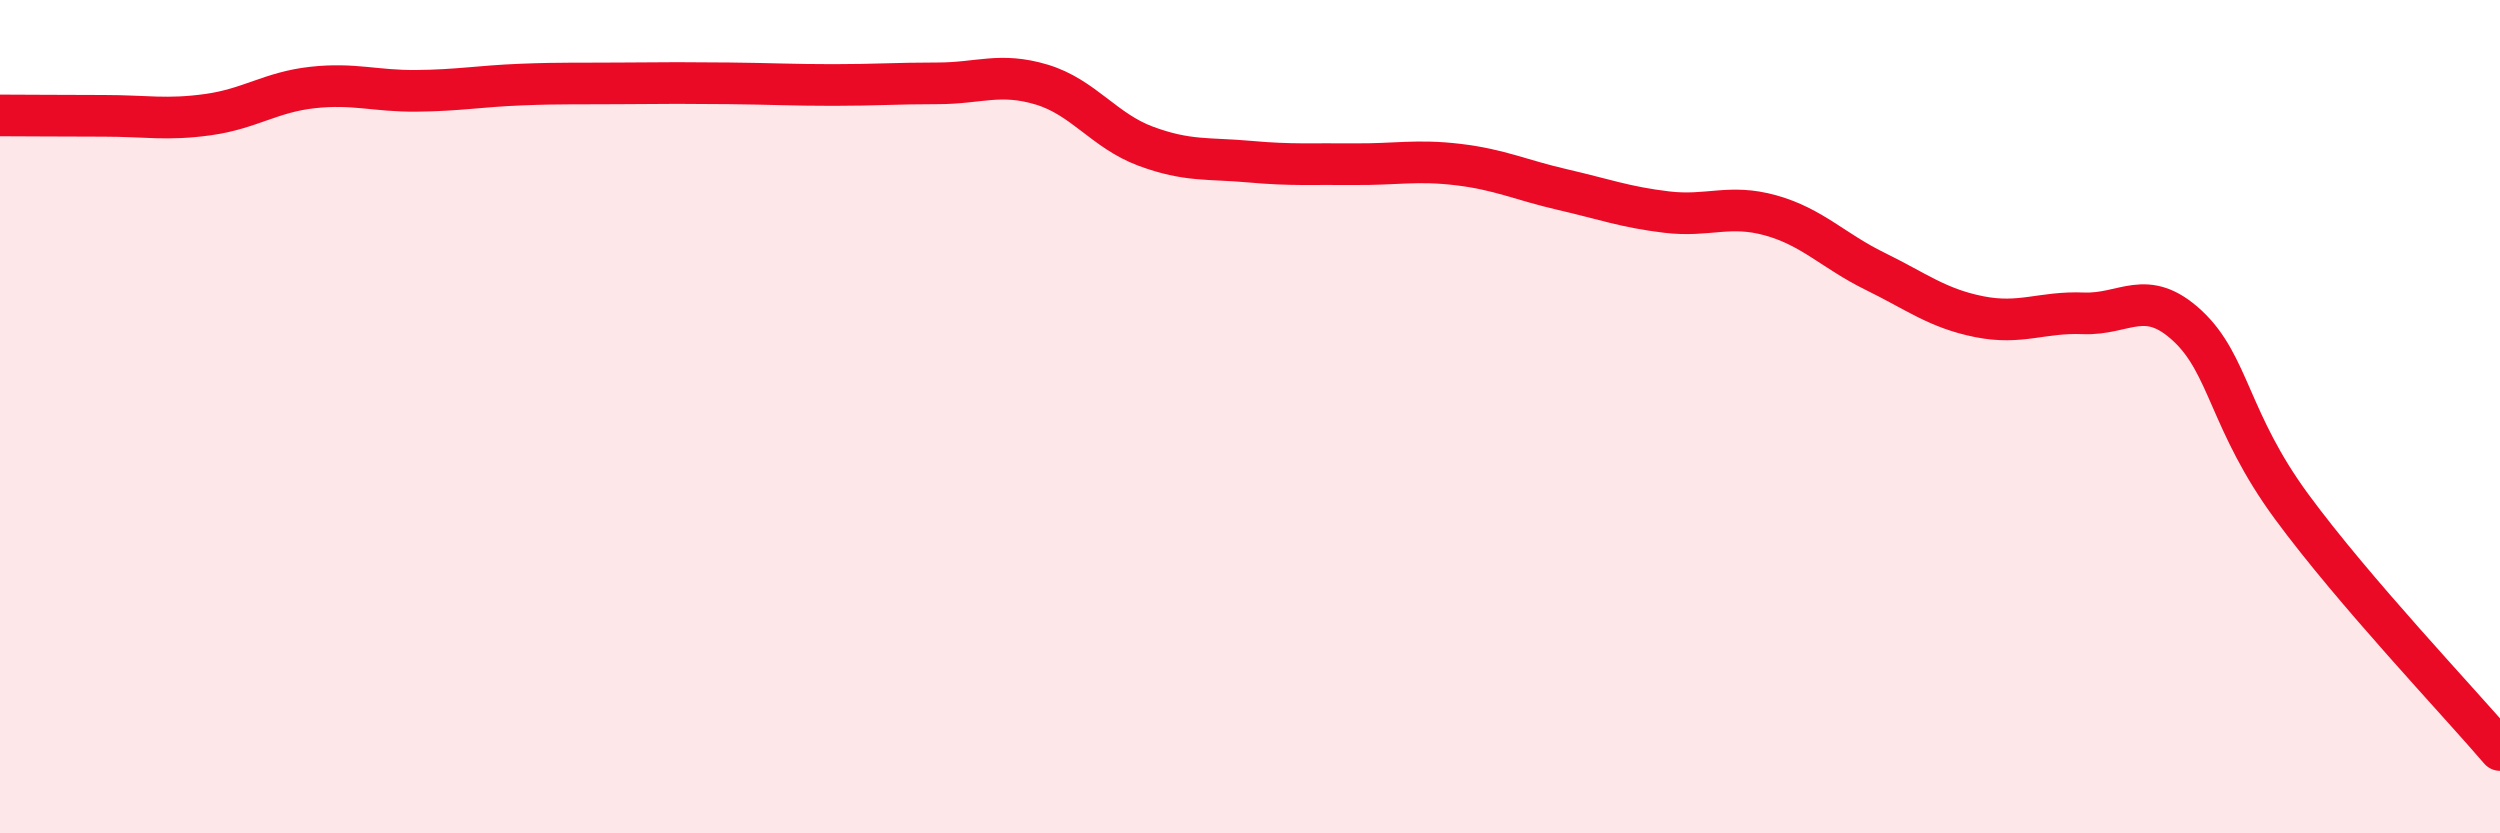 
    <svg width="60" height="20" viewBox="0 0 60 20" xmlns="http://www.w3.org/2000/svg">
      <path
        d="M 0,2.77 C 0.5,2.77 1.5,2.78 2.5,2.78 C 3.5,2.78 4,2.89 5,2.75 C 6,2.61 6.5,2.21 7.5,2.1 C 8.5,1.99 9,2.19 10,2.18 C 11,2.17 11.5,2.07 12.5,2.03 C 13.5,1.99 14,2.01 15,2 C 16,1.99 16.5,1.99 17.5,2 C 18.5,2.01 19,2.04 20,2.04 C 21,2.04 21.5,2 22.5,2 C 23.5,2 24,1.73 25,2.03 C 26,2.33 26.5,3.14 27.5,3.51 C 28.5,3.88 29,3.79 30,3.88 C 31,3.97 31.5,3.93 32.5,3.94 C 33.5,3.95 34,3.83 35,3.95 C 36,4.07 36.5,4.32 37.5,4.55 C 38.5,4.78 39,4.97 40,5.09 C 41,5.21 41.5,4.89 42.5,5.17 C 43.5,5.45 44,6.02 45,6.51 C 46,7 46.5,7.4 47.5,7.6 C 48.5,7.8 49,7.48 50,7.52 C 51,7.56 51.5,6.89 52.5,7.82 C 53.5,8.75 53.5,10.12 55,12.16 C 56.5,14.2 59,16.83 60,18L60 20L0 20Z"
        fill="#EB0A25"
        opacity="0.1"
        stroke-linecap="round"
        stroke-linejoin="round"
      />
      <path
        d="M 0,2.77 C 0.5,2.77 1.5,2.78 2.5,2.78 C 3.5,2.78 4,2.89 5,2.75 C 6,2.61 6.5,2.21 7.5,2.1 C 8.5,1.99 9,2.19 10,2.18 C 11,2.17 11.5,2.07 12.5,2.03 C 13.5,1.99 14,2.01 15,2 C 16,1.99 16.5,1.99 17.5,2 C 18.5,2.01 19,2.04 20,2.04 C 21,2.04 21.5,2 22.5,2 C 23.5,2 24,1.73 25,2.03 C 26,2.33 26.5,3.14 27.5,3.51 C 28.5,3.88 29,3.79 30,3.88 C 31,3.97 31.5,3.93 32.5,3.94 C 33.5,3.95 34,3.83 35,3.95 C 36,4.07 36.5,4.32 37.5,4.55 C 38.5,4.78 39,4.97 40,5.09 C 41,5.21 41.5,4.89 42.5,5.17 C 43.5,5.45 44,6.02 45,6.51 C 46,7 46.5,7.4 47.5,7.6 C 48.5,7.8 49,7.48 50,7.52 C 51,7.56 51.5,6.89 52.5,7.82 C 53.5,8.75 53.5,10.12 55,12.16 C 56.5,14.2 59,16.83 60,18"
        stroke="#EB0A25"
        stroke-width="1"
        fill="none"
        stroke-linecap="round"
        stroke-linejoin="round"
      />
    </svg>
  